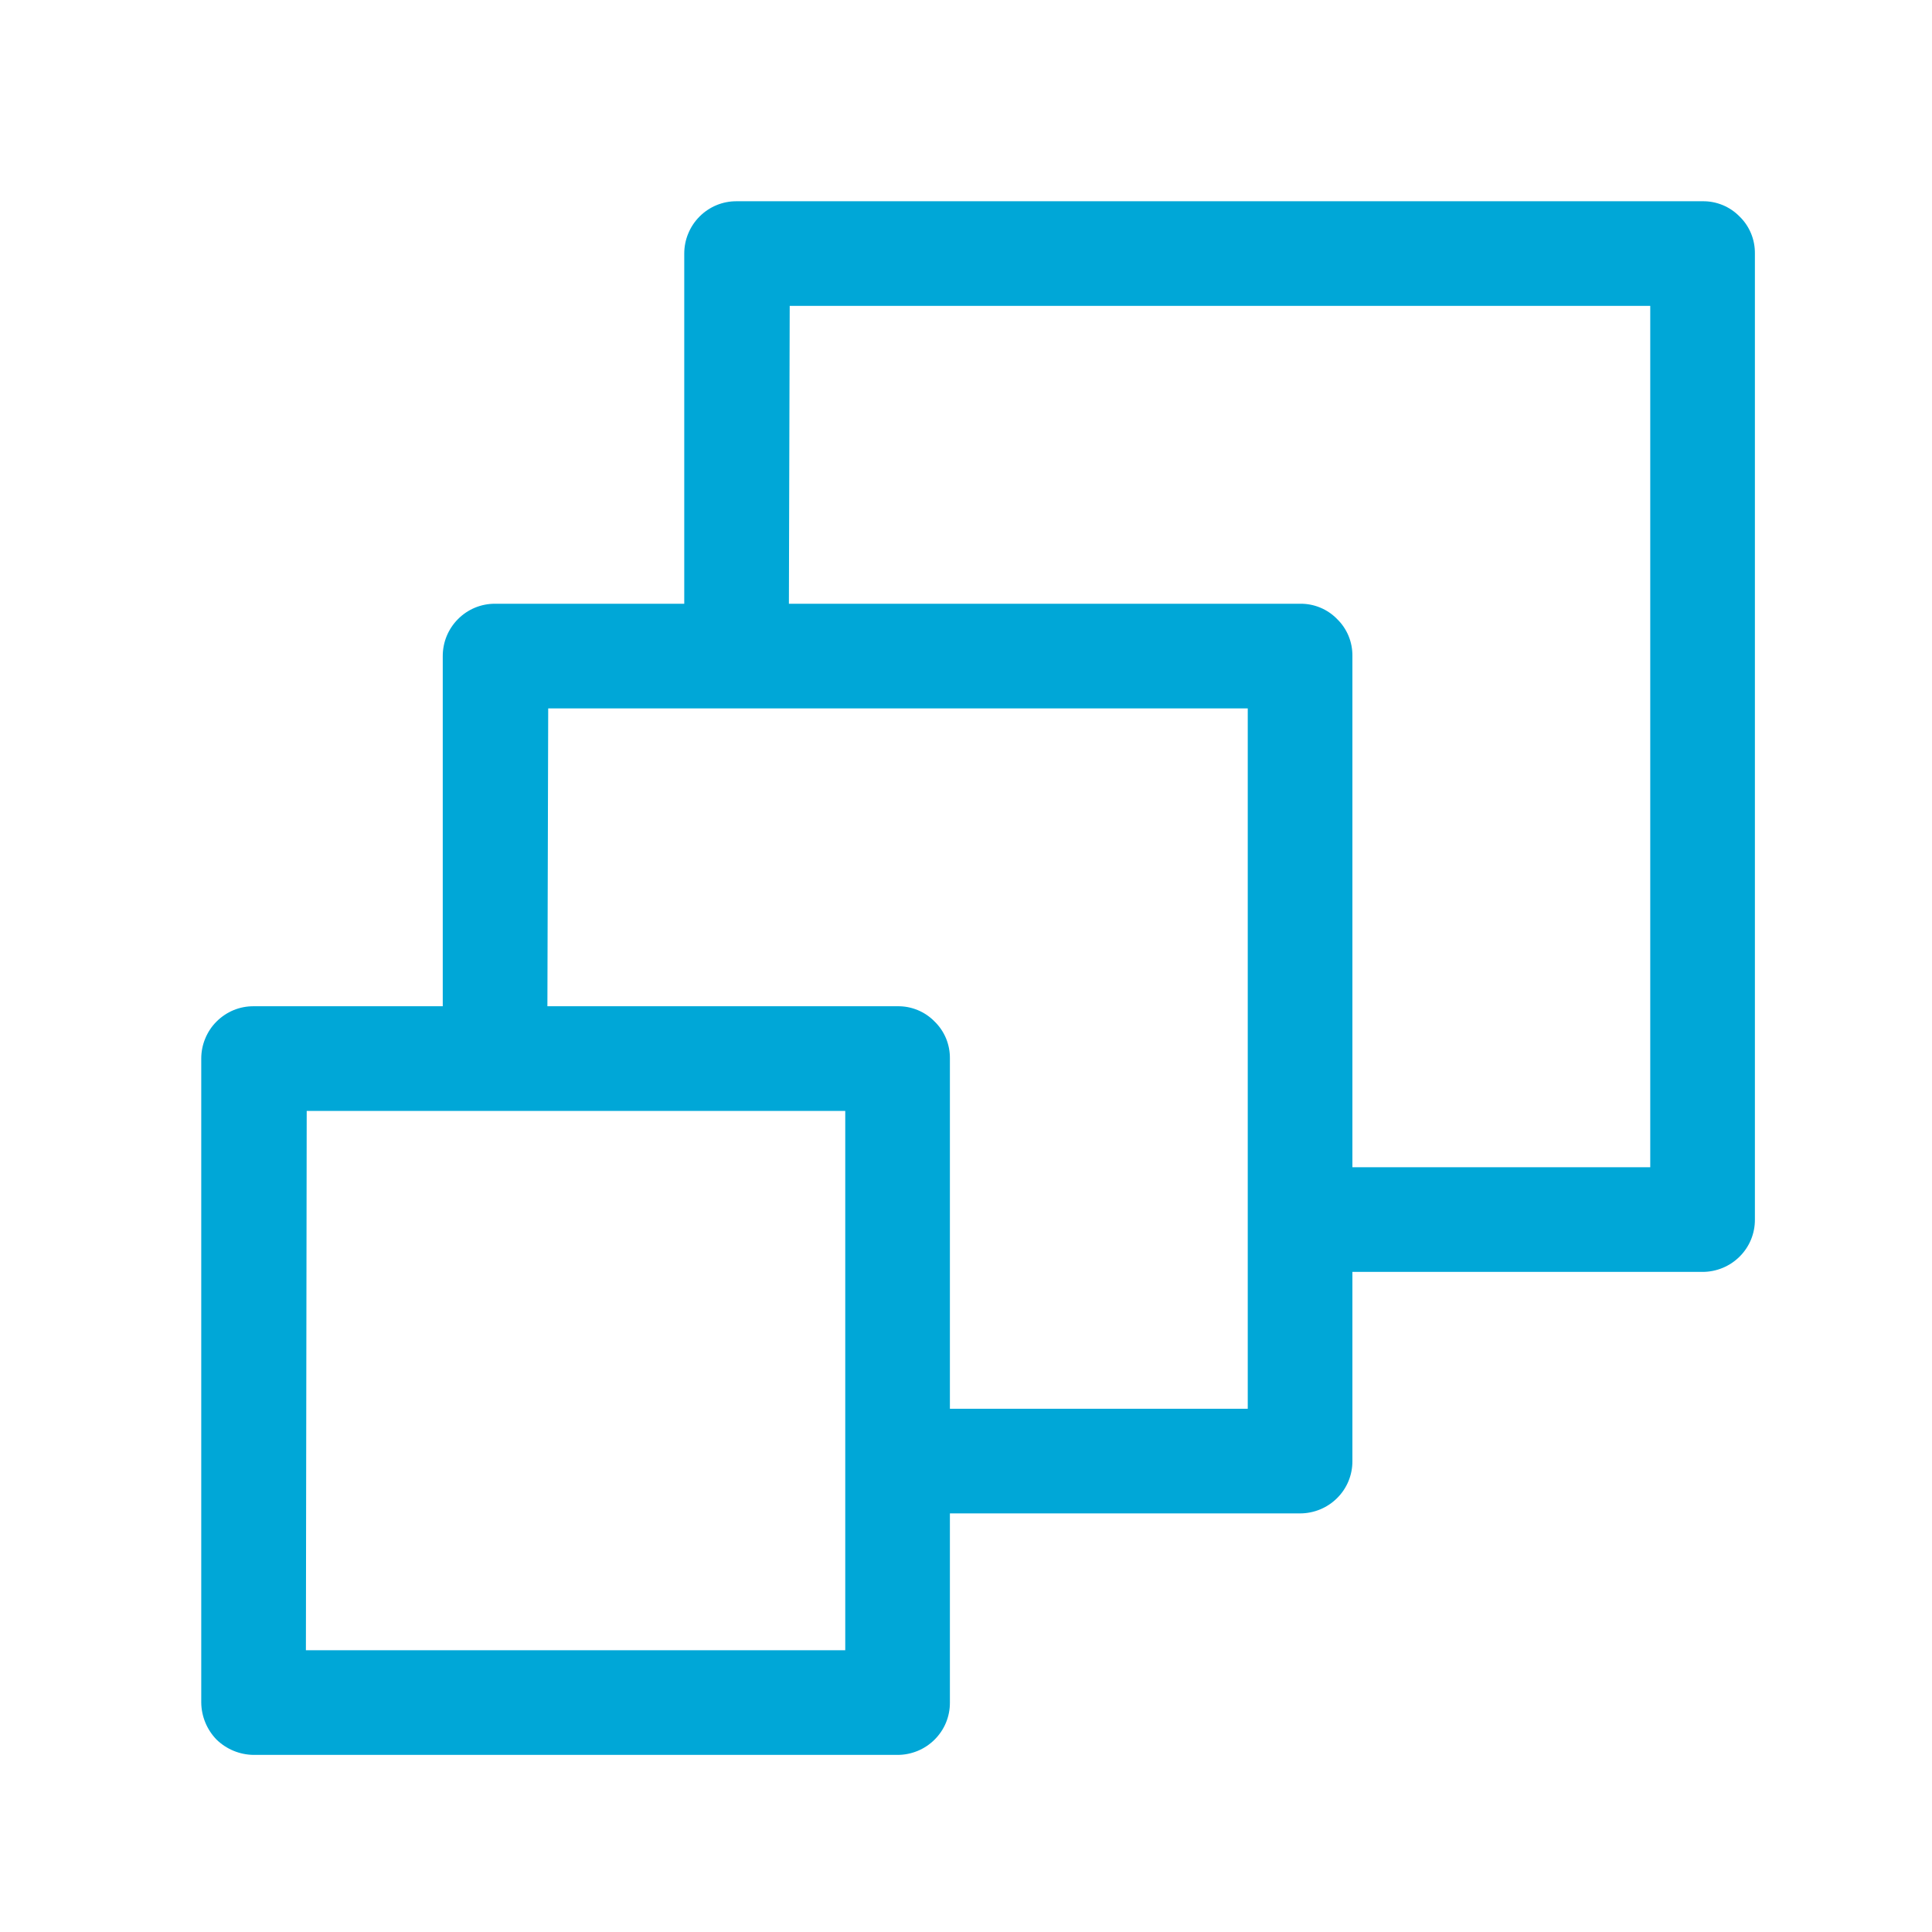 <svg width="48" height="48" viewBox="0 0 48 48" fill="none" xmlns="http://www.w3.org/2000/svg">
<g clip-path="url(#clip0_2589_6701)">
<path d="M6.3 43.6C5.956 43.596 5.627 43.46 5.38 43.22C5.14 42.973 5.004 42.644 5 42.3V26.3C5 26.129 5.033 25.96 5.099 25.802C5.164 25.644 5.259 25.5 5.38 25.38C5.501 25.259 5.644 25.163 5.802 25.097C5.96 25.032 6.129 24.999 6.3 25H11V16.3C11 16.129 11.033 15.96 11.098 15.802C11.164 15.644 11.259 15.501 11.38 15.38C11.501 15.258 11.644 15.163 11.802 15.097C11.96 15.032 12.129 14.999 12.3 15H17V6.3C17 6.129 17.033 5.96 17.099 5.802C17.164 5.644 17.259 5.501 17.38 5.38C17.5 5.259 17.644 5.163 17.802 5.097C17.96 5.032 18.129 4.999 18.3 5H42.3C42.471 4.997 42.641 5.03 42.799 5.095C42.957 5.16 43.1 5.257 43.22 5.38C43.343 5.499 43.439 5.642 43.505 5.801C43.57 5.959 43.602 6.129 43.6 6.3V30.3C43.601 30.471 43.568 30.64 43.503 30.798C43.438 30.956 43.342 31.099 43.22 31.22C43.099 31.34 42.956 31.436 42.798 31.501C42.64 31.566 42.471 31.6 42.3 31.6H33.6V36.3C33.601 36.471 33.568 36.64 33.503 36.798C33.438 36.956 33.342 37.099 33.22 37.22C33.099 37.34 32.956 37.436 32.798 37.501C32.64 37.566 32.471 37.6 32.3 37.6H23.6V42.3C23.601 42.471 23.568 42.64 23.503 42.798C23.438 42.956 23.341 43.099 23.22 43.22C23.099 43.34 22.956 43.436 22.798 43.501C22.64 43.566 22.471 43.6 22.3 43.6H6.3ZM7.6 41H21V27.6H7.62L7.6 41ZM13.6 25H22.3C22.471 24.997 22.641 25.03 22.799 25.095C22.957 25.16 23.101 25.257 23.22 25.38C23.343 25.499 23.439 25.642 23.505 25.8C23.57 25.959 23.602 26.128 23.6 26.3V35H31V17.6H13.62L13.6 25ZM19.6 15H32.3C32.471 14.997 32.641 15.03 32.799 15.095C32.957 15.16 33.1 15.257 33.22 15.38C33.343 15.499 33.439 15.642 33.505 15.8C33.57 15.959 33.602 16.128 33.6 16.3V29H41V7.6H19.62L19.6 15Z" fill="#00A7D7"/>
</g>
<defs>
<clipPath id="clip0_2589_6701">
<rect width="38.6" height="38.6" fill="white" transform="translate(5 5)"/>
</clipPath>
</defs>
</svg>
